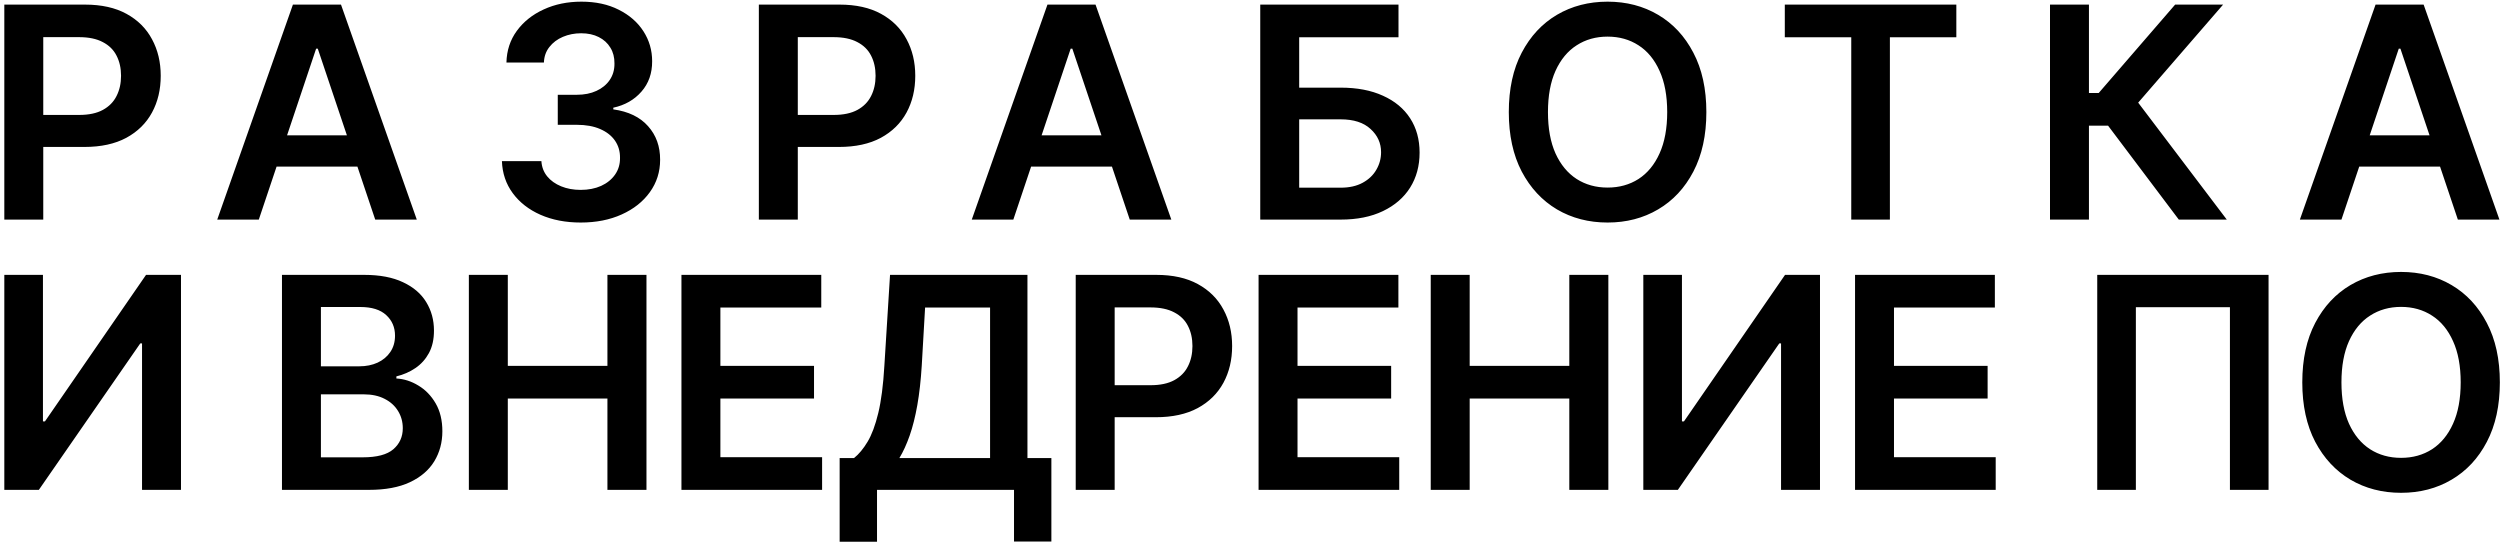 <?xml version="1.0" encoding="UTF-8"?> <svg xmlns="http://www.w3.org/2000/svg" width="296" height="65" viewBox="0 0 296 65" fill="none"> <path d="M0.511 26V0.545H10.056C12.012 0.545 13.652 0.91 14.978 1.639C16.312 2.368 17.319 3.371 17.998 4.647C18.686 5.915 19.03 7.357 19.03 8.972C19.03 10.605 18.686 12.055 17.998 13.322C17.311 14.59 16.296 15.589 14.953 16.318C13.611 17.039 11.958 17.399 9.994 17.399H3.668V13.608H9.373C10.516 13.608 11.452 13.409 12.181 13.012C12.911 12.614 13.449 12.067 13.797 11.371C14.153 10.675 14.332 9.875 14.332 8.972C14.332 8.069 14.153 7.274 13.797 6.586C13.449 5.898 12.906 5.364 12.169 4.983C11.44 4.593 10.499 4.398 9.348 4.398H5.122V26H0.511ZM30.642 26H25.72L34.681 0.545H40.374L49.348 26H44.426L37.627 5.766H37.428L30.642 26ZM30.804 16.02H44.227V19.723H30.804V16.02ZM68.762 26.348C66.972 26.348 65.381 26.041 63.989 25.428C62.605 24.815 61.512 23.962 60.708 22.868C59.904 21.774 59.478 20.511 59.428 19.077H64.101C64.143 19.765 64.37 20.366 64.785 20.879C65.199 21.385 65.75 21.778 66.438 22.06C67.126 22.342 67.896 22.483 68.75 22.483C69.661 22.483 70.469 22.325 71.173 22.01C71.878 21.687 72.429 21.24 72.826 20.668C73.224 20.096 73.419 19.438 73.41 18.692C73.419 17.921 73.22 17.242 72.814 16.653C72.408 16.065 71.82 15.605 71.049 15.274C70.287 14.942 69.367 14.777 68.29 14.777H66.04V11.222H68.29C69.176 11.222 69.951 11.069 70.614 10.762C71.285 10.456 71.811 10.025 72.192 9.469C72.574 8.906 72.76 8.256 72.752 7.518C72.76 6.797 72.598 6.172 72.267 5.641C71.944 5.103 71.484 4.684 70.887 4.386C70.299 4.088 69.607 3.939 68.812 3.939C68.033 3.939 67.312 4.079 66.649 4.361C65.986 4.643 65.452 5.045 65.046 5.567C64.64 6.08 64.424 6.694 64.399 7.406H59.962C59.995 5.981 60.406 4.73 61.193 3.653C61.988 2.567 63.049 1.722 64.375 1.117C65.7 0.504 67.188 0.197 68.837 0.197C70.535 0.197 72.01 0.516 73.261 1.154C74.521 1.784 75.494 2.634 76.182 3.702C76.87 4.771 77.214 5.952 77.214 7.245C77.222 8.678 76.799 9.88 75.946 10.849C75.101 11.819 73.99 12.452 72.615 12.751V12.95C74.405 13.198 75.776 13.861 76.729 14.938C77.69 16.007 78.167 17.337 78.158 18.928C78.158 20.353 77.752 21.629 76.94 22.756C76.136 23.875 75.026 24.753 73.609 25.391C72.201 26.029 70.585 26.348 68.762 26.348ZM89.848 26V0.545H99.394C101.349 0.545 102.99 0.91 104.315 1.639C105.65 2.368 106.656 3.371 107.336 4.647C108.023 5.915 108.367 7.357 108.367 8.972C108.367 10.605 108.023 12.055 107.336 13.322C106.648 14.59 105.633 15.589 104.291 16.318C102.948 17.039 101.295 17.399 99.332 17.399H93.005V13.608H98.71C99.853 13.608 100.79 13.409 101.519 13.012C102.248 12.614 102.787 12.067 103.135 11.371C103.491 10.675 103.669 9.875 103.669 8.972C103.669 8.069 103.491 7.274 103.135 6.586C102.787 5.898 102.244 5.364 101.507 4.983C100.777 4.593 99.837 4.398 98.685 4.398H94.459V26H89.848ZM119.979 26H115.058L124.019 0.545H129.711L138.685 26H133.763L126.965 5.766H126.766L119.979 26ZM120.141 16.02H133.564V19.723H120.141V16.02ZM149.213 26V0.545H165.582V4.411H153.824V10.377H158.733C160.681 10.377 162.35 10.696 163.742 11.334C165.143 11.963 166.216 12.854 166.961 14.006C167.707 15.158 168.08 16.512 168.08 18.07C168.08 19.636 167.707 21.016 166.961 22.209C166.216 23.394 165.143 24.322 163.742 24.993C162.35 25.664 160.681 26 158.733 26H149.213ZM153.824 22.222H158.733C159.761 22.222 160.631 22.027 161.343 21.637C162.056 21.248 162.595 20.734 162.959 20.096C163.332 19.458 163.519 18.766 163.519 18.021C163.519 16.943 163.104 16.028 162.276 15.274C161.455 14.511 160.275 14.13 158.733 14.13H153.824V22.222ZM202.033 13.273C202.033 16.015 201.519 18.364 200.492 20.32C199.473 22.267 198.081 23.759 196.316 24.794C194.559 25.83 192.566 26.348 190.338 26.348C188.109 26.348 186.112 25.83 184.347 24.794C182.59 23.75 181.198 22.255 180.171 20.308C179.151 18.352 178.642 16.007 178.642 13.273C178.642 10.53 179.151 8.185 180.171 6.238C181.198 4.282 182.59 2.787 184.347 1.751C186.112 0.715 188.109 0.197 190.338 0.197C192.566 0.197 194.559 0.715 196.316 1.751C198.081 2.787 199.473 4.282 200.492 6.238C201.519 8.185 202.033 10.53 202.033 13.273ZM197.397 13.273C197.397 11.342 197.095 9.714 196.49 8.388C195.893 7.054 195.065 6.047 194.004 5.368C192.943 4.68 191.721 4.336 190.338 4.336C188.954 4.336 187.732 4.68 186.671 5.368C185.61 6.047 184.778 7.054 184.173 8.388C183.576 9.714 183.278 11.342 183.278 13.273C183.278 15.203 183.576 16.836 184.173 18.17C184.778 19.495 185.61 20.502 186.671 21.19C187.732 21.869 188.954 22.209 190.338 22.209C191.721 22.209 192.943 21.869 194.004 21.19C195.065 20.502 195.893 19.495 196.49 18.17C197.095 16.836 197.397 15.203 197.397 13.273ZM211.321 4.411V0.545H231.63V4.411H223.763V26H219.189V4.411H211.321ZM257.971 26L249.593 14.876H247.331V26H242.72V0.545H247.331V11.011H248.487L257.536 0.545H263.216L253.161 12.154L263.651 26H257.971ZM277.227 26H272.305L281.266 0.545H286.958L295.932 26H291.01L284.212 5.766H284.013L277.227 26ZM277.388 16.02H290.811V19.723H277.388V16.02ZM0.511 32.545H5.085V49.896H5.321L17.29 32.545H21.429V58H16.817V40.662H16.606L4.6 58H0.511V32.545ZM33.385 58V32.545H43.129C44.968 32.545 46.497 32.836 47.715 33.416C48.942 33.987 49.857 34.77 50.462 35.765C51.075 36.759 51.382 37.886 51.382 39.145C51.382 40.181 51.183 41.068 50.785 41.805C50.388 42.534 49.853 43.127 49.182 43.582C48.511 44.038 47.761 44.365 46.932 44.564V44.813C47.835 44.863 48.701 45.14 49.53 45.646C50.367 46.143 51.05 46.847 51.581 47.758C52.111 48.67 52.376 49.772 52.376 51.065C52.376 52.382 52.057 53.567 51.419 54.619C50.781 55.663 49.82 56.488 48.536 57.093C47.251 57.698 45.636 58 43.688 58H33.385ZM37.996 54.147H42.955C44.629 54.147 45.834 53.828 46.572 53.19C47.318 52.544 47.69 51.715 47.69 50.704C47.69 49.95 47.504 49.271 47.131 48.666C46.758 48.053 46.228 47.572 45.54 47.224C44.852 46.868 44.032 46.69 43.079 46.69H37.996V54.147ZM37.996 43.371H42.557C43.353 43.371 44.069 43.226 44.708 42.936C45.346 42.638 45.847 42.219 46.211 41.681C46.584 41.134 46.771 40.488 46.771 39.742C46.771 38.756 46.423 37.944 45.727 37.306C45.039 36.668 44.016 36.349 42.657 36.349H37.996V43.371ZM55.513 58V32.545H60.124V43.321H71.919V32.545H76.542V58H71.919V47.187H60.124V58H55.513ZM80.683 58V32.545H97.238V36.411H85.294V43.321H96.38V47.187H85.294V54.135H97.337V58H80.683ZM99.414 64.14V54.234H101.117C101.689 53.778 102.223 53.136 102.72 52.307C103.218 51.479 103.64 50.344 103.988 48.902C104.336 47.46 104.576 45.596 104.709 43.309L105.38 32.545H121.65V54.234H124.483V64.115H120.059V58H103.839V64.14H99.414ZM106.486 54.234H117.225V36.411H109.531L109.134 43.309C109.026 45.041 108.852 46.59 108.612 47.957C108.371 49.325 108.069 50.53 107.704 51.574C107.34 52.61 106.934 53.497 106.486 54.234ZM127.365 58V32.545H136.911C138.866 32.545 140.507 32.91 141.832 33.639C143.167 34.368 144.173 35.371 144.853 36.647C145.54 37.915 145.884 39.356 145.884 40.972C145.884 42.605 145.54 44.055 144.853 45.322C144.165 46.59 143.15 47.589 141.808 48.318C140.465 49.039 138.812 49.399 136.848 49.399H130.522V45.608H136.227C137.37 45.608 138.307 45.409 139.036 45.012C139.765 44.614 140.304 44.067 140.652 43.371C141.008 42.675 141.186 41.876 141.186 40.972C141.186 40.069 141.008 39.274 140.652 38.586C140.304 37.898 139.761 37.364 139.024 36.983C138.294 36.593 137.354 36.398 136.202 36.398H131.976V58H127.365ZM149.015 58V32.545H165.57V36.411H153.626V43.321H164.712V47.187H153.626V54.135H165.669V58H149.015ZM169.399 58V32.545H174.01V43.321H185.806V32.545H190.429V58H185.806V47.187H174.01V58H169.399ZM194.569 32.545H199.143V49.896H199.379L211.348 32.545H215.487V58H210.876V40.662H210.665L198.658 58H194.569V32.545ZM219.637 58V32.545H236.192V36.411H224.248V43.321H235.334V47.187H224.248V54.135H236.291V58H219.637ZM268.597 32.545V58H264.023V36.374H252.887V58H248.313V32.545H268.597ZM295.982 45.273C295.982 48.015 295.469 50.364 294.441 52.32C293.422 54.267 292.03 55.759 290.265 56.794C288.508 57.83 286.516 58.348 284.287 58.348C282.058 58.348 280.061 57.83 278.296 56.794C276.539 55.75 275.147 54.255 274.12 52.307C273.1 50.352 272.591 48.007 272.591 45.273C272.591 42.53 273.1 40.185 274.12 38.238C275.147 36.282 276.539 34.787 278.296 33.751C280.061 32.715 282.058 32.197 284.287 32.197C286.516 32.197 288.508 32.715 290.265 33.751C292.03 34.787 293.422 36.282 294.441 38.238C295.469 40.185 295.982 42.53 295.982 45.273ZM291.346 45.273C291.346 43.342 291.044 41.714 290.439 40.388C289.842 39.054 289.014 38.047 287.953 37.368C286.893 36.68 285.67 36.336 284.287 36.336C282.903 36.336 281.681 36.68 280.62 37.368C279.559 38.047 278.727 39.054 278.122 40.388C277.525 41.714 277.227 43.342 277.227 45.273C277.227 47.203 277.525 48.836 278.122 50.17C278.727 51.495 279.559 52.502 280.62 53.19C281.681 53.869 282.903 54.209 284.287 54.209C285.67 54.209 286.893 53.869 287.953 53.19C289.014 52.502 289.842 51.495 290.439 50.17C291.044 48.836 291.346 47.203 291.346 45.273Z" fill="black"></path> </svg> 